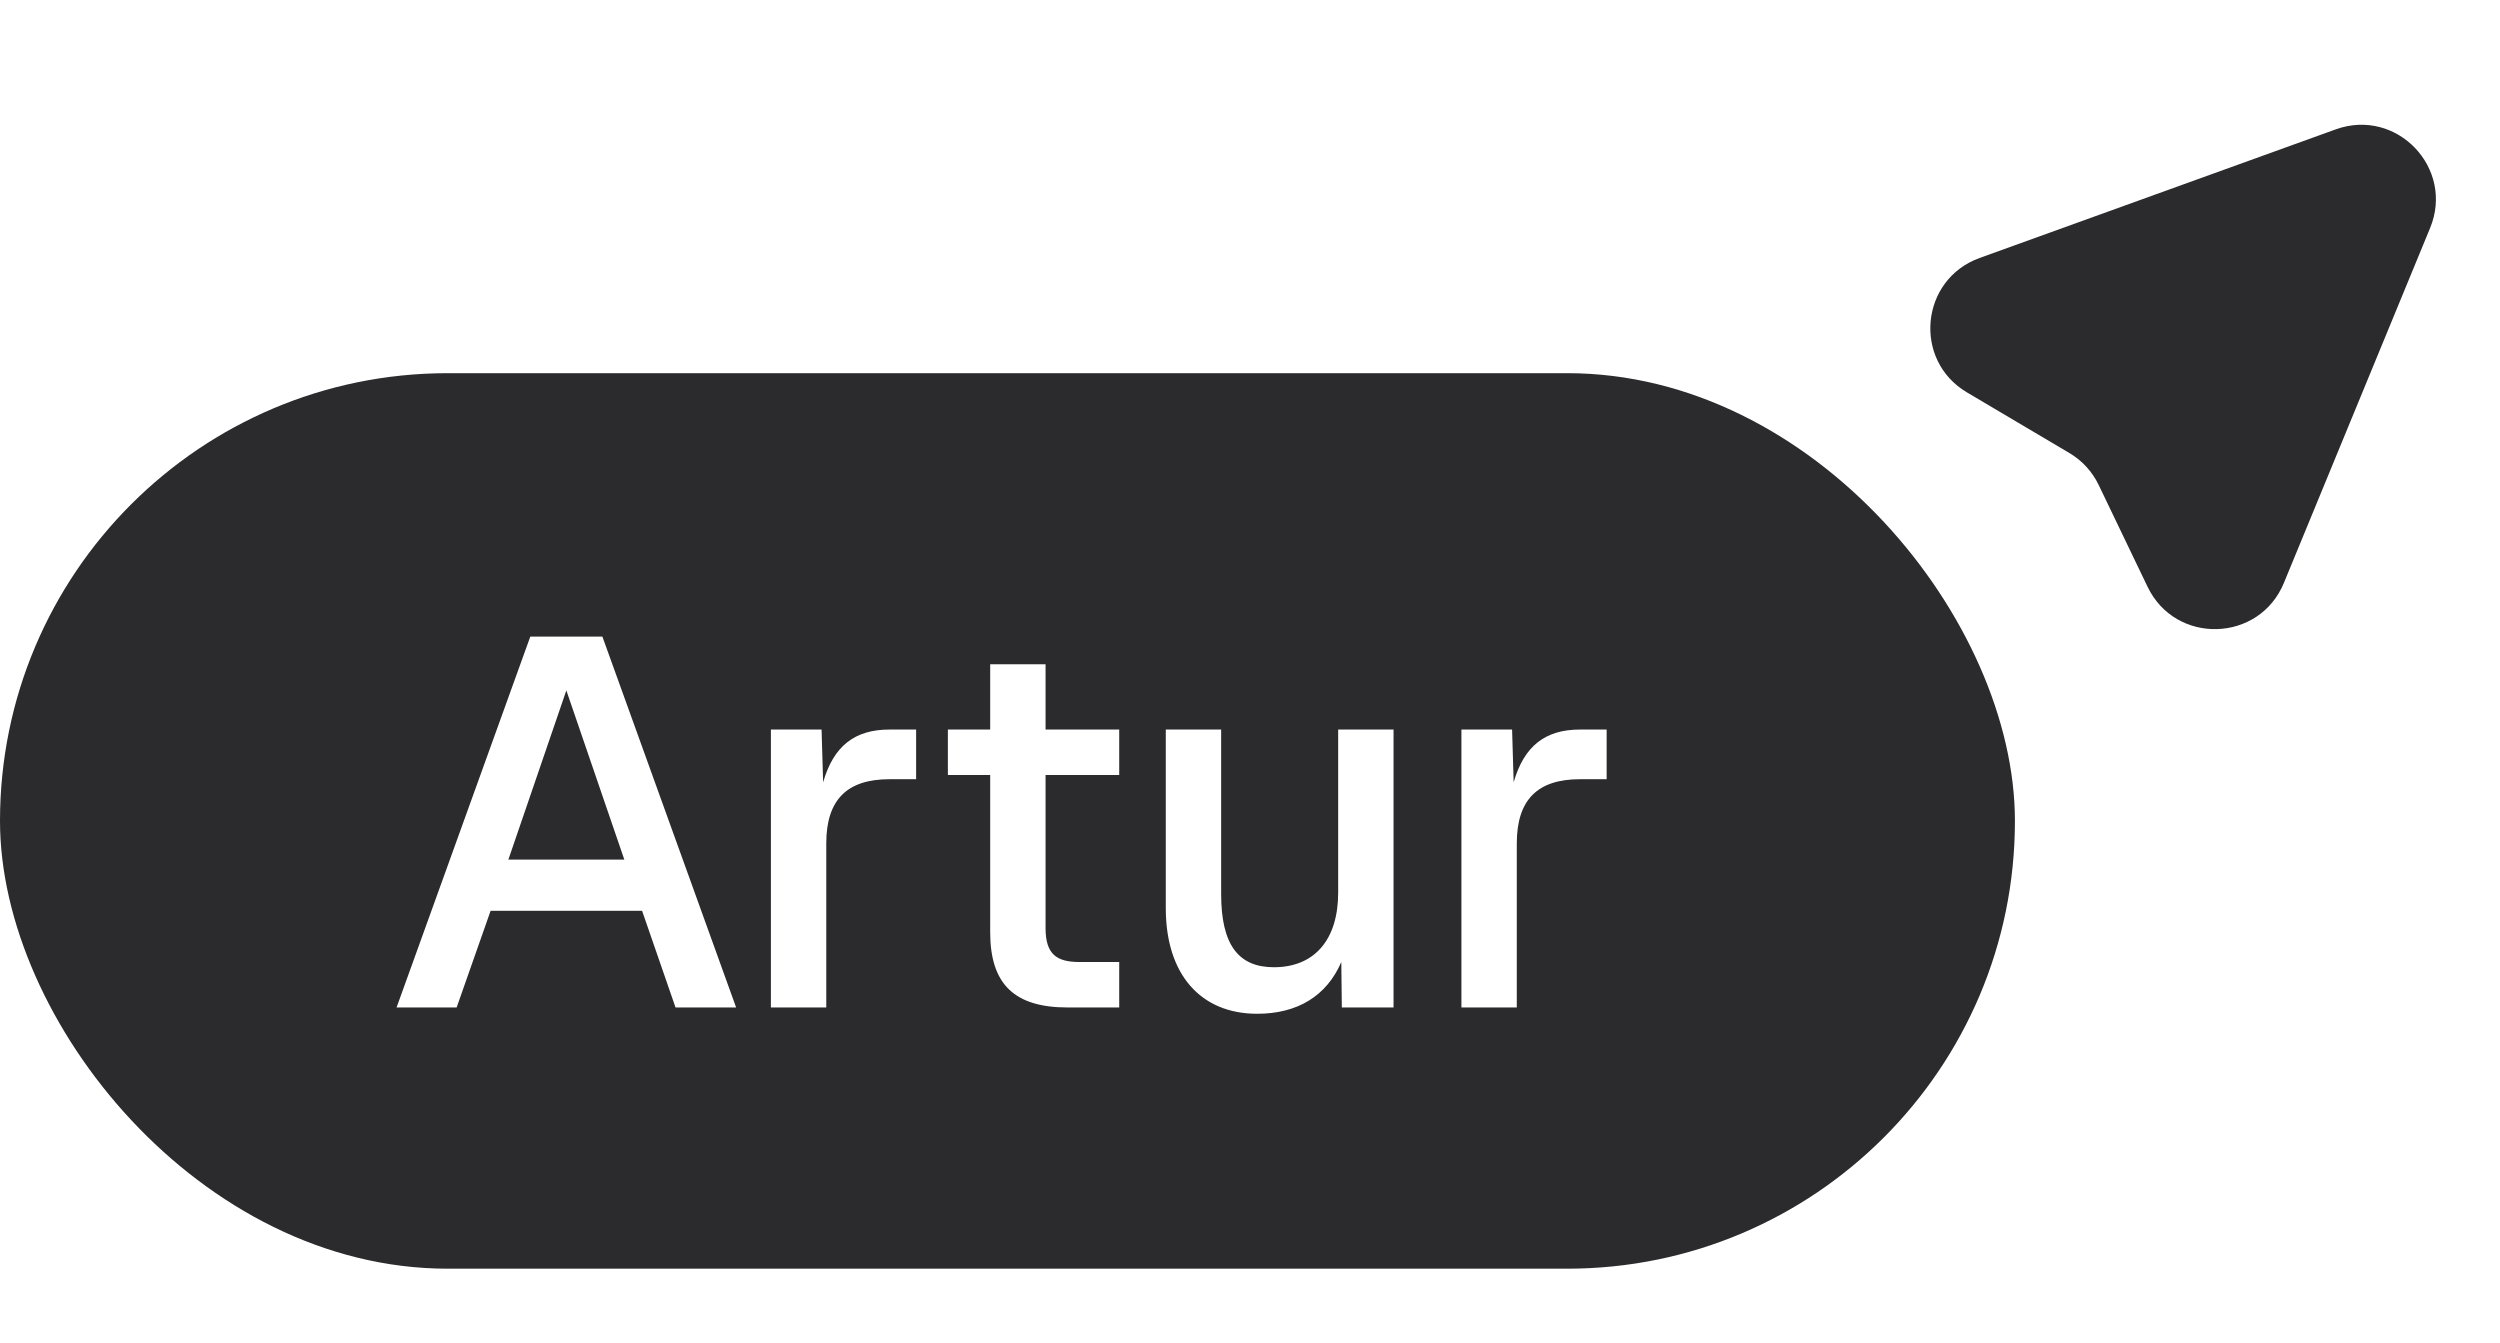 <svg width="67" height="36" viewBox="0 0 67 36" fill="none" xmlns="http://www.w3.org/2000/svg">
<g filter="url(#filter0_i_394_381)">
<rect y="12.001" width="54" height="24" rx="12" fill="#2B2B2E"/>
<path d="M10.628 29L14.212 19.061H16.144L19.728 29H18.104L17.208 26.41H13.148L12.238 29H10.628ZM13.624 25.038H16.732L15.178 20.503L13.624 25.038ZM20.66 29V21.552H22.018L22.06 22.966C22.34 21.986 22.914 21.552 23.838 21.552H24.552V22.883H23.838C22.704 22.883 22.144 23.428 22.144 24.605V29H20.66ZM28.609 29C27.195 29 26.537 28.384 26.537 26.985V22.77H25.403V21.552H26.537V19.802H28.021V21.552H29.995V22.77H28.021V26.872C28.021 27.573 28.315 27.782 28.931 27.782H29.995V29H28.609ZM33.693 29.169C32.181 29.169 31.243 28.119 31.243 26.34V21.552H32.727V25.962C32.727 27.32 33.189 27.922 34.141 27.922C35.219 27.922 35.863 27.195 35.863 25.921V21.552H37.347V29H35.961L35.947 27.782C35.555 28.692 34.771 29.169 33.693 29.169ZM39.166 29V21.552H40.524L40.566 22.966C40.846 21.986 41.42 21.552 42.344 21.552H43.058V22.883H42.344C41.21 22.883 40.65 23.428 40.65 24.605V29H39.166Z" fill="white"/>
</g>
<g filter="url(#filter1_i_394_381)">
<path d="M65.127 8.11L61.208 17.623C60.548 19.223 58.305 19.287 57.555 17.726L56.245 14.998C56.074 14.641 55.801 14.343 55.461 14.142L52.714 12.516C51.259 11.655 51.463 9.489 53.053 8.914L62.598 5.467C64.231 4.877 65.788 6.505 65.127 8.11Z" fill="#2B2B2E"/>
</g>
<defs>
<filter id="filter0_i_394_381" x="0" y="10.001" width="54" height="26" filterUnits="userSpaceOnUse" color-interpolation-filters="sRGB">
<feFlood flood-opacity="0" result="BackgroundImageFix"/>
<feBlend mode="normal" in="SourceGraphic" in2="BackgroundImageFix" result="shape"/>
<feColorMatrix in="SourceAlpha" type="matrix" values="0 0 0 0 0 0 0 0 0 0 0 0 0 0 0 0 0 0 127 0" result="hardAlpha"/>
<feOffset dy="-2"/>
<feGaussianBlur stdDeviation="1"/>
<feComposite in2="hardAlpha" operator="arithmetic" k2="-1" k3="1"/>
<feColorMatrix type="matrix" values="0 0 0 0 1 0 0 0 0 1 0 0 0 0 1 0 0 0 0.25 0"/>
<feBlend mode="normal" in2="shape" result="effect1_innerShadow_394_381"/>
</filter>
<filter id="filter1_i_394_381" x="51.734" y="3.343" width="13.547" height="15.518" filterUnits="userSpaceOnUse" color-interpolation-filters="sRGB">
<feFlood flood-opacity="0" result="BackgroundImageFix"/>
<feBlend mode="normal" in="SourceGraphic" in2="BackgroundImageFix" result="shape"/>
<feColorMatrix in="SourceAlpha" type="matrix" values="0 0 0 0 0 0 0 0 0 0 0 0 0 0 0 0 0 0 127 0" result="hardAlpha"/>
<feOffset dy="-2"/>
<feGaussianBlur stdDeviation="1"/>
<feComposite in2="hardAlpha" operator="arithmetic" k2="-1" k3="1"/>
<feColorMatrix type="matrix" values="0 0 0 0 1 0 0 0 0 1 0 0 0 0 1 0 0 0 0.25 0"/>
<feBlend mode="normal" in2="shape" result="effect1_innerShadow_394_381"/>
</filter>
</defs>
</svg>

